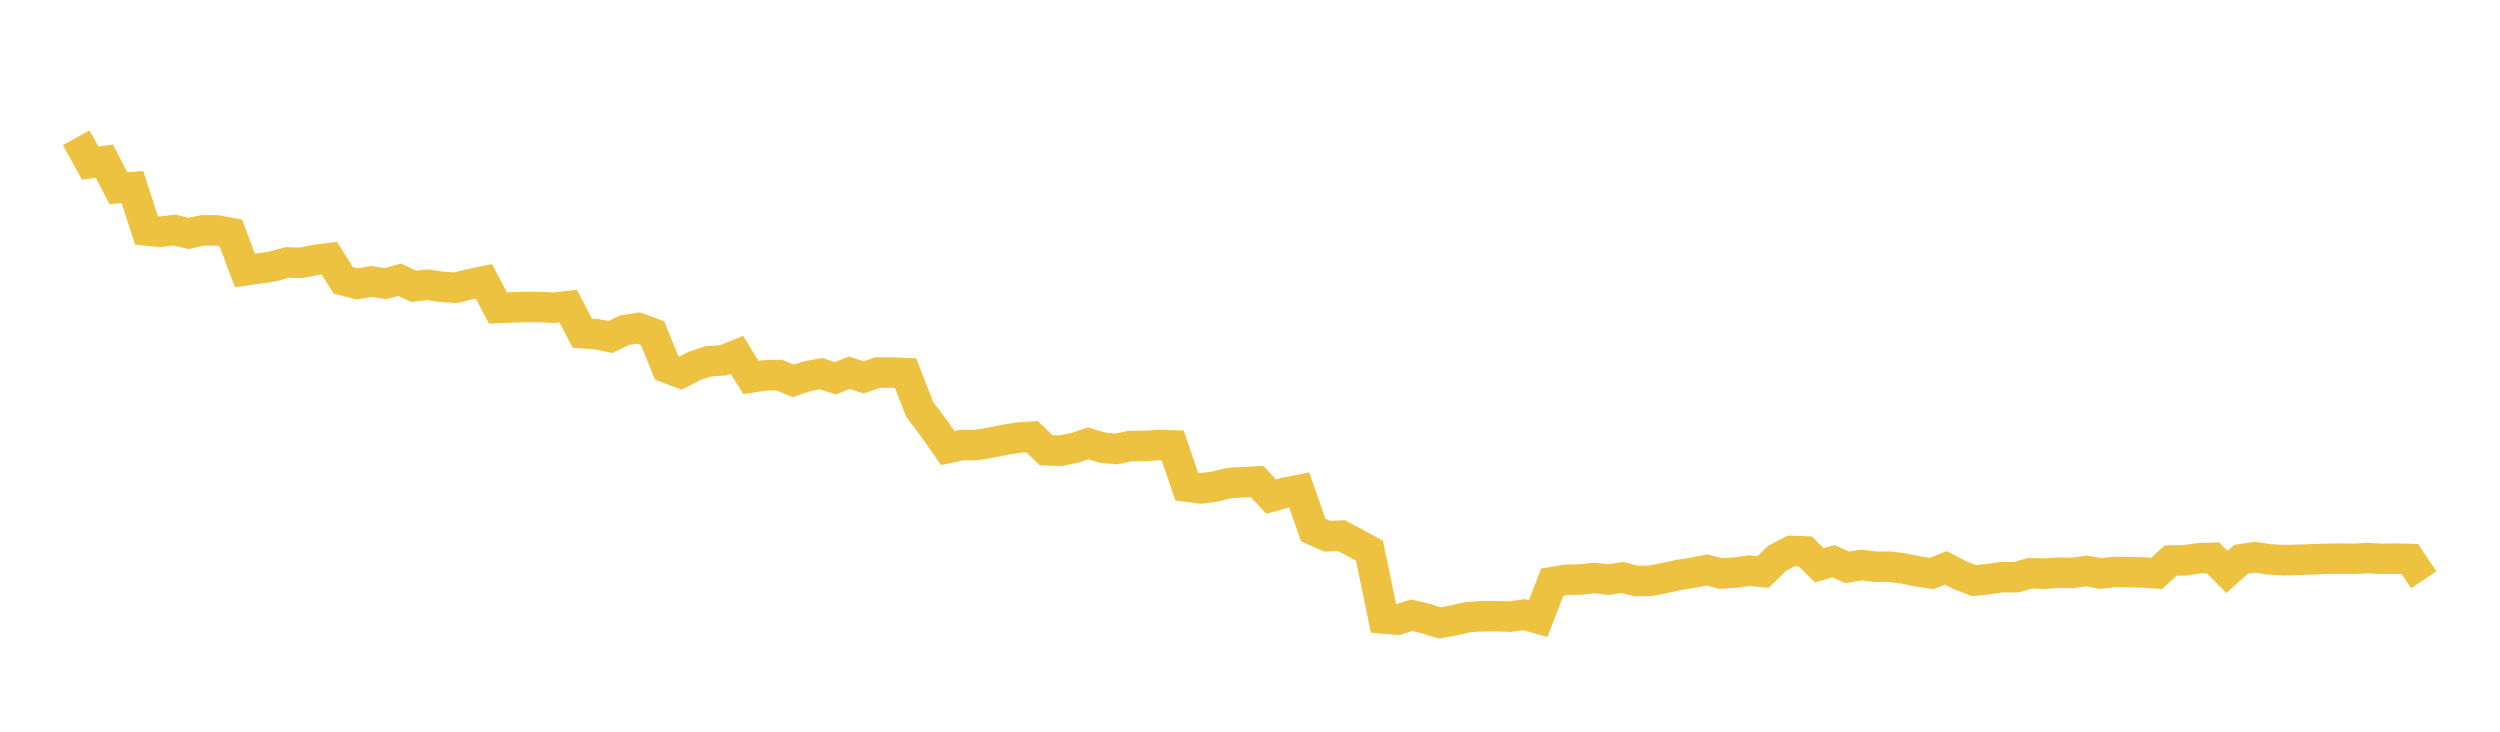 <svg width="164" height="48" xmlns="http://www.w3.org/2000/svg" xmlns:xlink="http://www.w3.org/1999/xlink"><path fill="none" stroke="rgb(237,194,64)" stroke-width="2" d="M5,9.036L5.922,10.701L6.844,10.57L7.766,12.342L8.689,12.273L9.611,15.119L10.533,15.201L11.455,15.089L12.377,15.311L13.299,15.111L14.222,15.113L15.144,15.287L16.066,17.741L16.988,17.613L17.91,17.474L18.832,17.216L19.754,17.244L20.677,17.055L21.599,16.935L22.521,18.388L23.443,18.626L24.365,18.458L25.287,18.609L26.21,18.347L27.132,18.78L28.054,18.682L28.976,18.82L29.898,18.874L30.82,18.644L31.743,18.45L32.665,20.204L33.587,20.162L34.509,20.137L35.431,20.145L36.353,20.187L37.275,20.078L38.198,21.858L39.12,21.923L40.042,22.108L40.964,21.66L41.886,21.515L42.808,21.858L43.731,24.125L44.653,24.473L45.575,23.993L46.497,23.695L47.419,23.644L48.341,23.276L49.263,24.764L50.186,24.624L51.108,24.601L52.03,24.981L52.952,24.681L53.874,24.513L54.796,24.815L55.719,24.448L56.641,24.756L57.563,24.439L58.485,24.439L59.407,24.478L60.329,26.846L61.251,28.07L62.174,29.394L63.096,29.196L64.018,29.195L64.94,29.046L65.862,28.861L66.784,28.709L67.707,28.644L68.629,29.541L69.551,29.57L70.473,29.383L71.395,29.083L72.317,29.367L73.24,29.452L74.162,29.255L75.084,29.253L76.006,29.194L76.928,29.22L77.85,31.922L78.772,32.04L79.695,31.919L80.617,31.689L81.539,31.634L82.461,31.583L83.383,32.577L84.305,32.316L85.228,32.137L86.15,34.772L87.072,35.177L87.994,35.136L88.916,35.625L89.838,36.131L90.76,40.575L91.683,40.649L92.605,40.36L93.527,40.577L94.449,40.861L95.371,40.696L96.293,40.483L97.216,40.423L98.138,40.42L99.06,40.449L99.982,40.323L100.904,40.581L101.826,38.186L102.749,38.032L103.671,38.019L104.593,37.918L105.515,38.019L106.437,37.881L107.359,38.12L108.281,38.101L109.204,37.92L110.126,37.715L111.048,37.572L111.97,37.392L112.892,37.622L113.814,37.557L114.737,37.436L115.659,37.522L116.581,36.623L117.503,36.139L118.425,36.174L119.347,37.084L120.269,36.819L121.192,37.22L122.114,37.063L123.036,37.18L123.958,37.178L124.88,37.291L125.802,37.487L126.725,37.62L127.647,37.25L128.569,37.725L129.491,38.088L130.413,37.994L131.335,37.863L132.257,37.865L133.18,37.603L134.102,37.634L135.024,37.568L135.946,37.59L136.868,37.452L137.79,37.619L138.713,37.521L139.635,37.537L140.557,37.549L141.479,37.613L142.401,36.772L143.323,36.754L144.246,36.622L145.168,36.592L146.09,37.522L147.012,36.689L147.934,36.553L148.856,36.693L149.778,36.743L150.701,36.728L151.623,36.692L152.545,36.66L153.467,36.647L154.389,36.659L155.311,36.607L156.234,36.66L157.156,36.647L158.078,36.67L159,38.03"></path></svg>